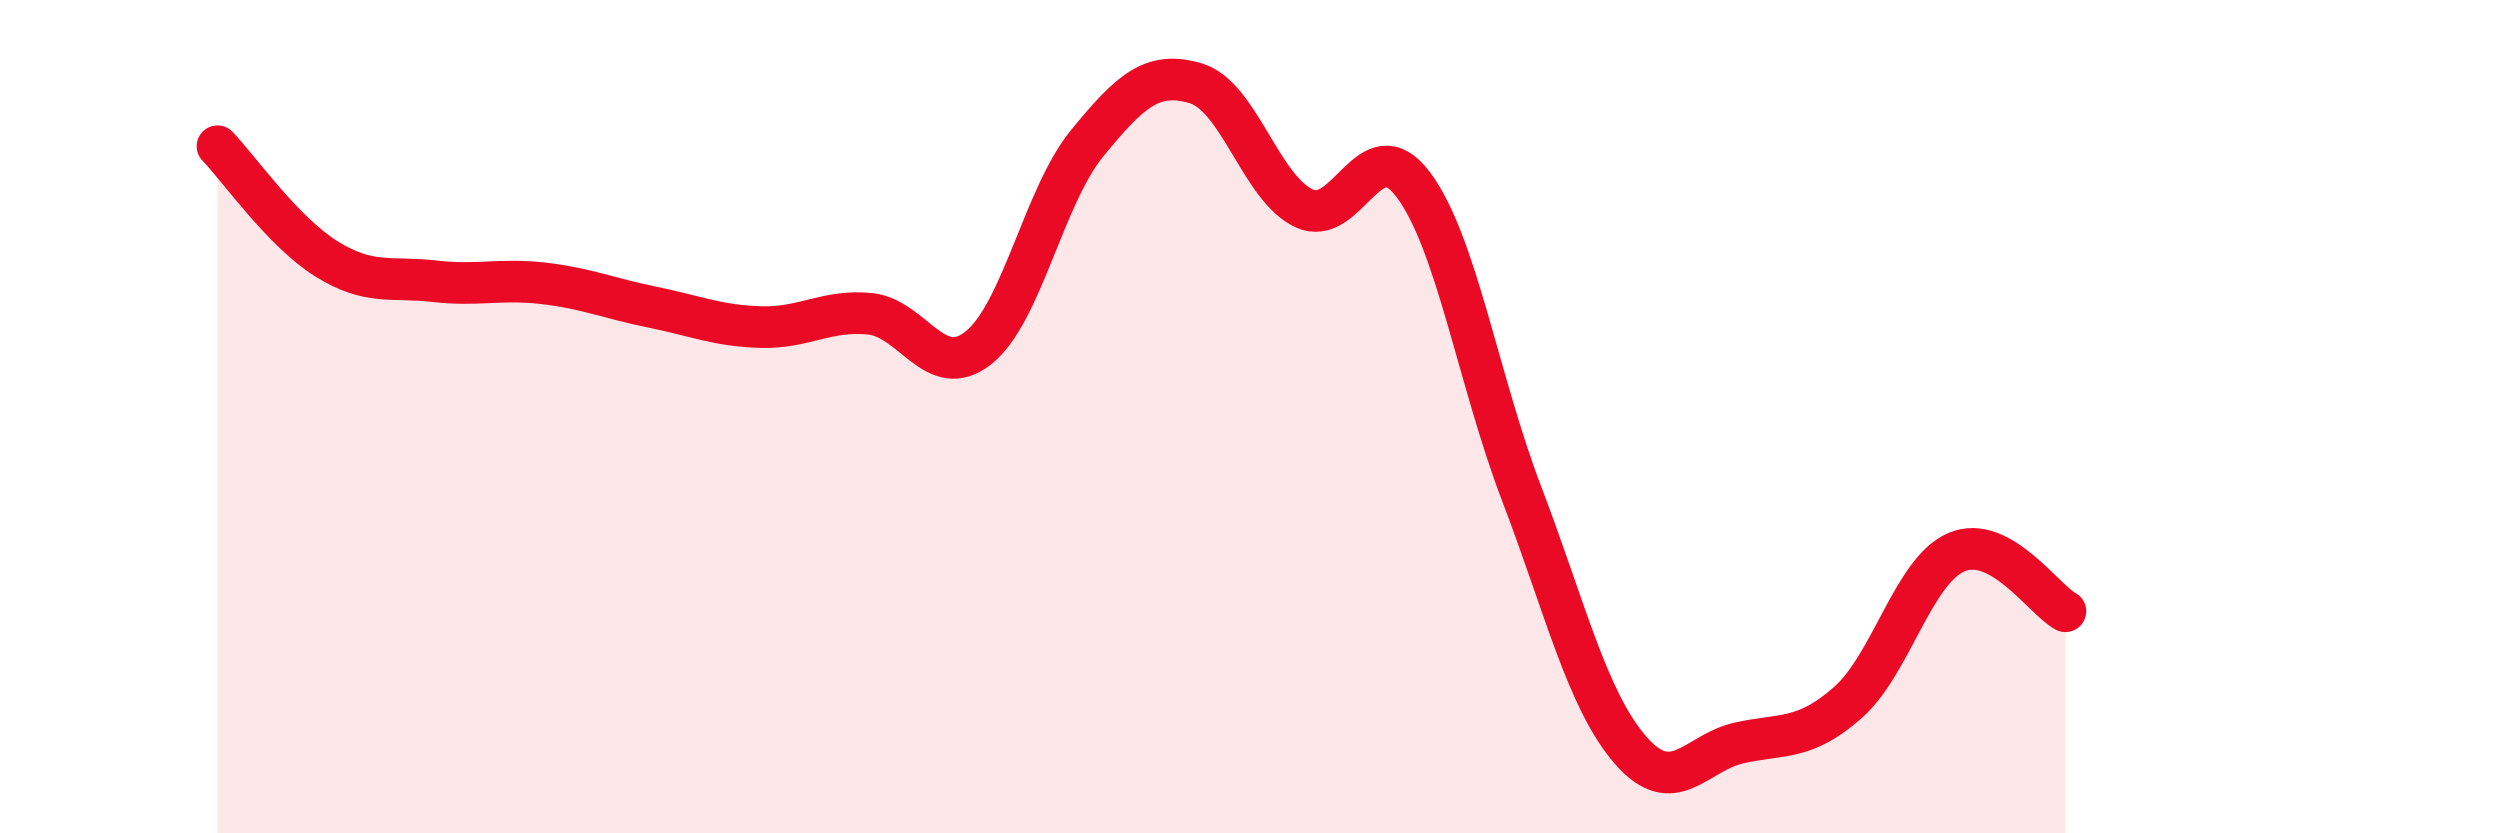 
    <svg width="60" height="20" viewBox="0 0 60 20" xmlns="http://www.w3.org/2000/svg">
      <path
        d="M 5.22,3.51 C 5.74,4.05 6.79,5.56 7.83,6.21 C 8.87,6.86 9.39,6.63 10.43,6.75 C 11.47,6.87 12,6.68 13.04,6.8 C 14.08,6.92 14.61,7.16 15.65,7.37 C 16.69,7.58 17.22,7.82 18.26,7.85 C 19.3,7.88 19.83,7.43 20.87,7.53 C 21.91,7.63 22.44,9.17 23.48,8.35 C 24.52,7.53 25.05,4.71 26.09,3.44 C 27.13,2.17 27.66,1.69 28.7,2 C 29.74,2.31 30.26,4.52 31.3,5 C 32.34,5.48 32.87,3.05 33.91,4.42 C 34.95,5.79 35.48,9.13 36.52,11.85 C 37.56,14.57 38.09,16.8 39.13,18 C 40.17,19.2 40.7,18.06 41.74,17.83 C 42.78,17.6 43.31,17.78 44.35,16.86 C 45.39,15.94 45.92,13.69 46.96,13.25 C 48,12.81 49.05,14.39 49.57,14.67L49.57 20L5.22 20Z"
        fill="#EB0A25"
        opacity="0.1"
        stroke-linecap="round"
        stroke-linejoin="round"
      />
      <path
        d="M 5.22,3.51 C 5.74,4.05 6.79,5.56 7.83,6.21 C 8.87,6.86 9.39,6.63 10.43,6.75 C 11.47,6.87 12,6.68 13.04,6.8 C 14.08,6.92 14.61,7.16 15.65,7.37 C 16.69,7.58 17.22,7.82 18.26,7.85 C 19.3,7.88 19.83,7.43 20.87,7.53 C 21.91,7.63 22.44,9.17 23.48,8.35 C 24.52,7.53 25.05,4.71 26.09,3.44 C 27.13,2.17 27.66,1.69 28.7,2 C 29.74,2.31 30.26,4.52 31.3,5 C 32.34,5.48 32.87,3.05 33.91,4.42 C 34.95,5.79 35.48,9.13 36.52,11.85 C 37.56,14.57 38.09,16.8 39.13,18 C 40.17,19.2 40.7,18.06 41.74,17.83 C 42.78,17.6 43.31,17.78 44.35,16.86 C 45.39,15.94 45.92,13.69 46.96,13.25 C 48,12.81 49.05,14.39 49.57,14.67"
        stroke="#EB0A25"
        stroke-width="1"
        fill="none"
        stroke-linecap="round"
        stroke-linejoin="round"
      />
    </svg>
  